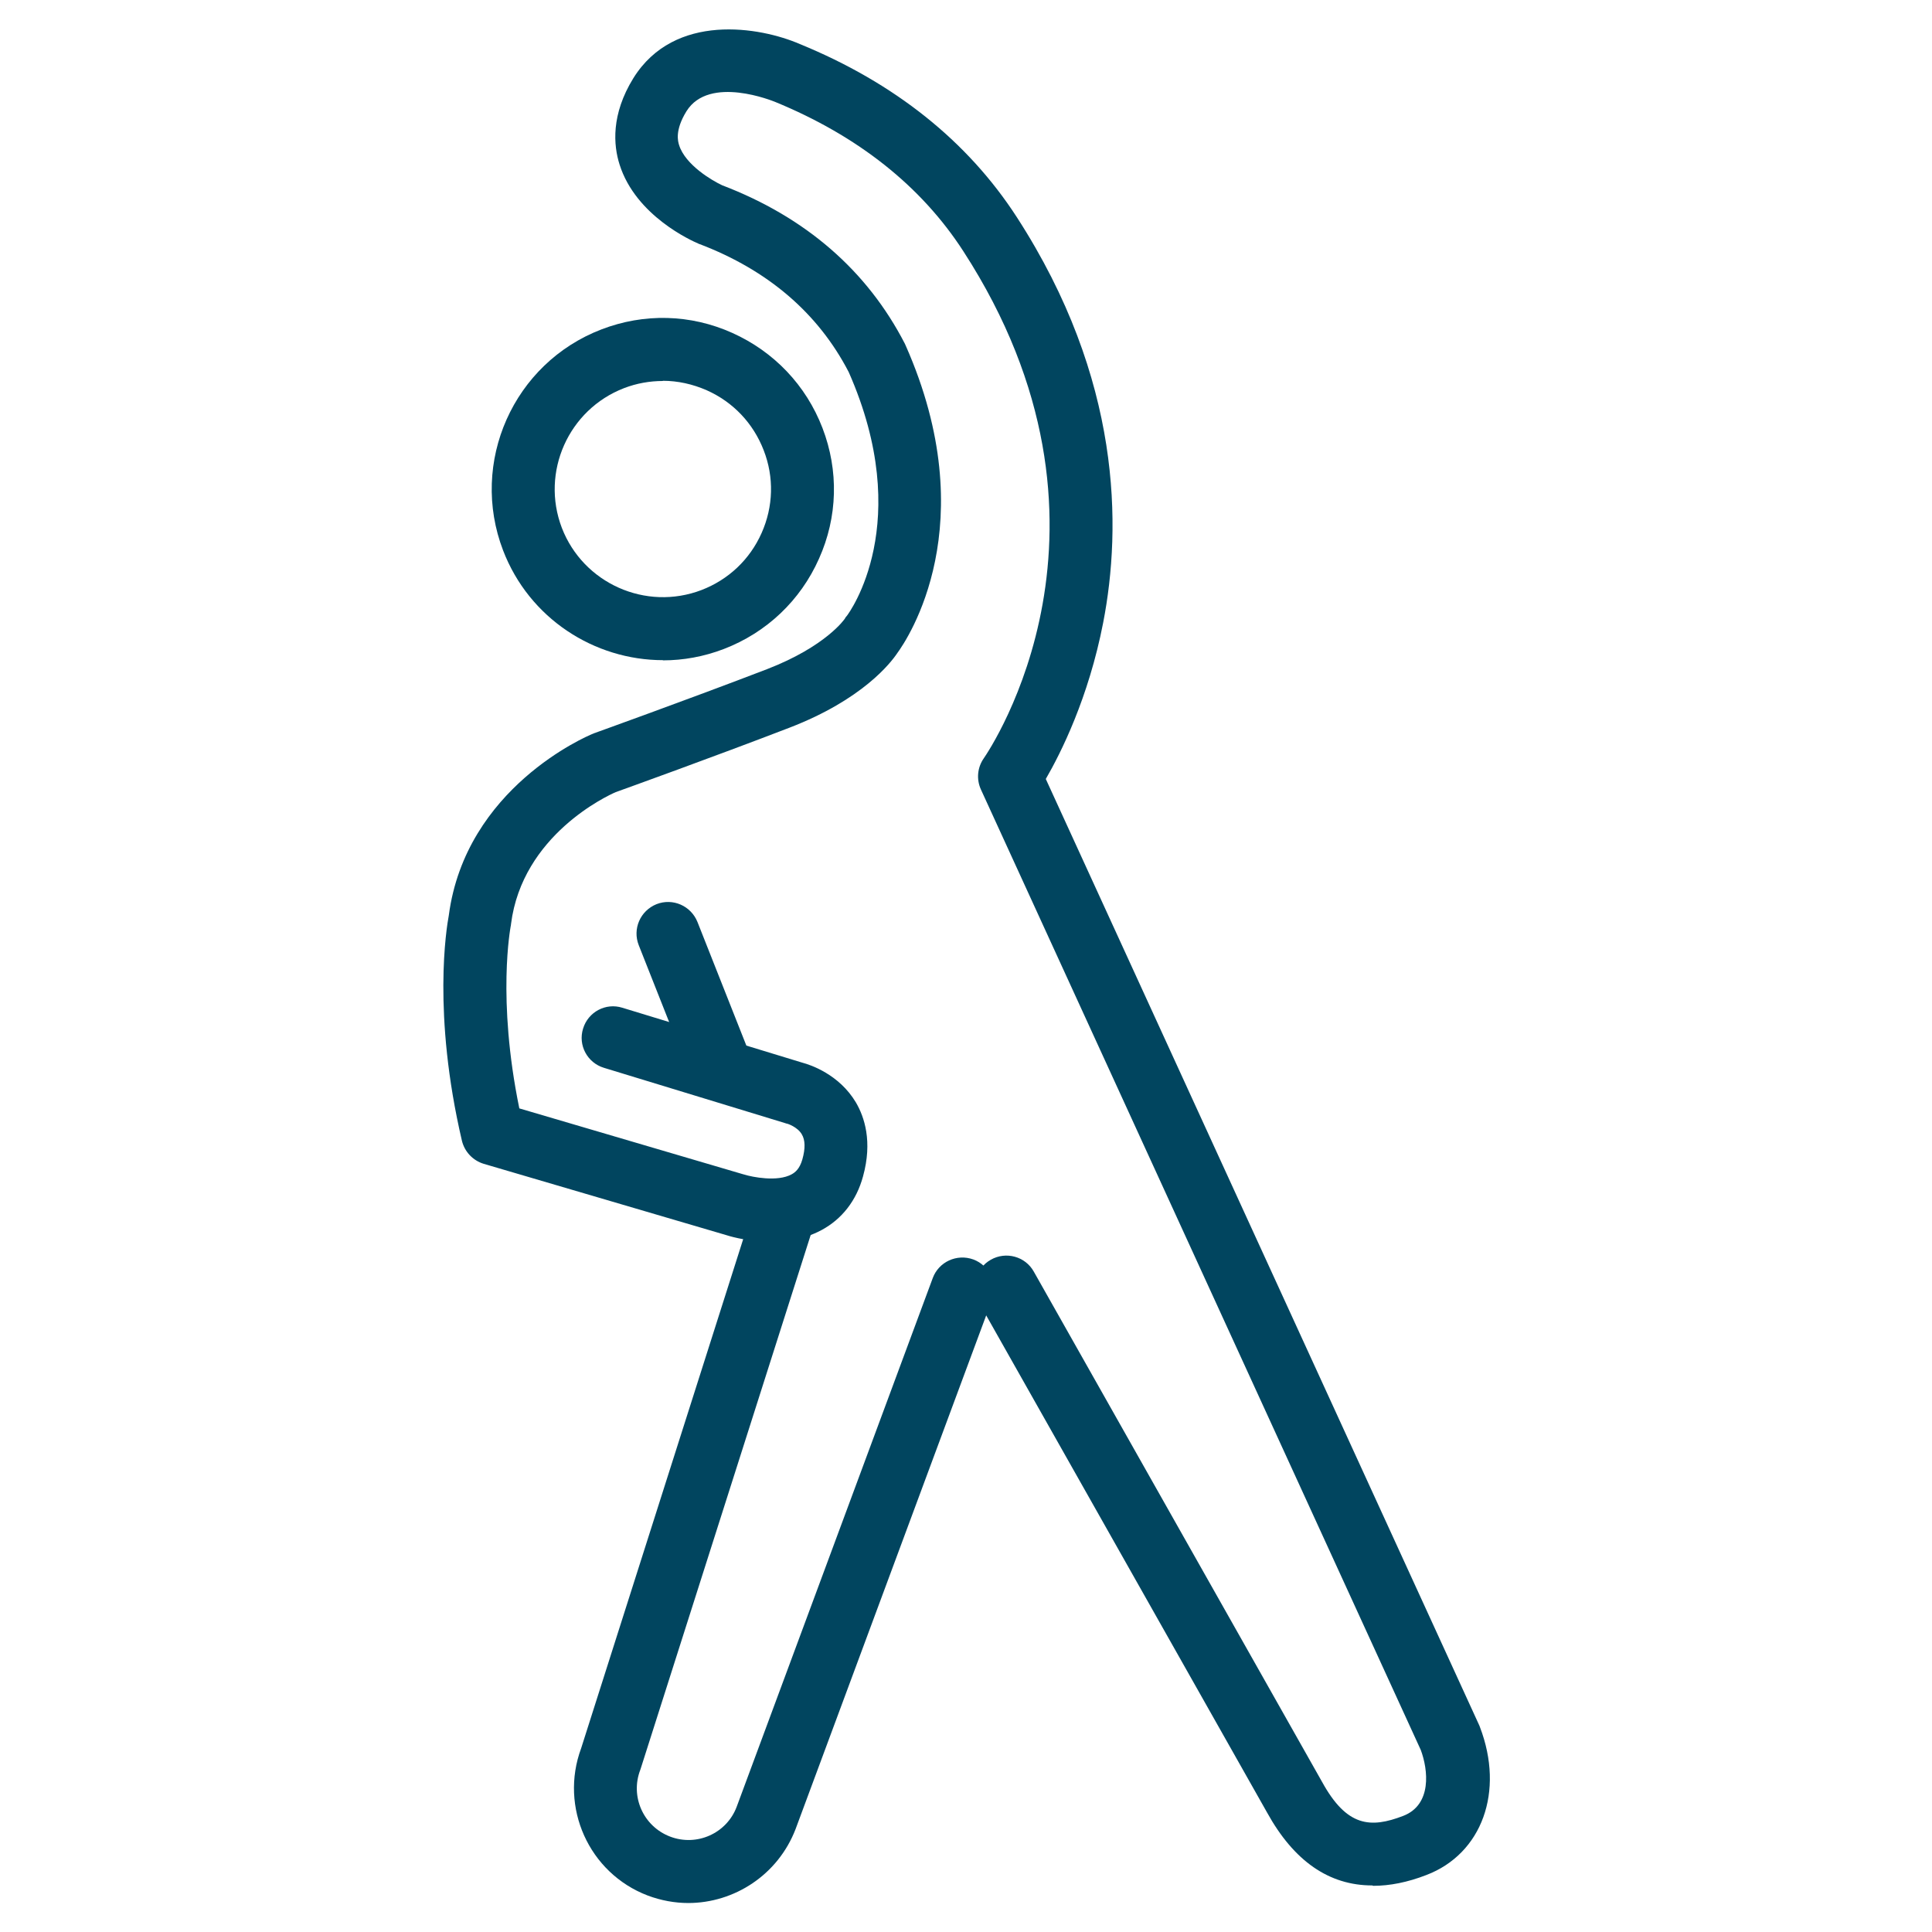 <?xml version="1.0" encoding="UTF-8"?>
<svg xmlns="http://www.w3.org/2000/svg" id="_レイヤー_5" viewBox="0 0 100 100">
  <defs>
    <style>.cls-1{fill:#01455f;stroke-width:0px;}</style>
  </defs>
  <path class="cls-1" d="M35.63,98.5c-.7,0-1.42-.13-2.11-.39-3.04-1.16-4.57-4.57-3.44-7.62l8.82-27.71c.27-.86,1.19-1.33,2.05-1.06.86.27,1.33,1.19,1.06,2.05l-8.84,27.75s-.02.06-.03.09c-.53,1.38.16,2.92,1.54,3.45,1.38.53,2.93-.16,3.45-1.54l10.15-27.37c.31-.84,1.25-1.27,2.1-.96.84.31,1.27,1.25.96,2.1l-10.16,27.38c-.91,2.37-3.17,3.83-5.56,3.83Z"></path>
  <path class="cls-1" d="M34.32,34.17c-3.56,0-6.93-2.16-8.28-5.68-1.75-4.56.53-9.69,5.09-11.44,2.21-.85,4.61-.79,6.77.18s3.82,2.71,4.67,4.92c.85,2.21.79,4.61-.18,6.77-.96,2.16-2.71,3.82-4.92,4.67-1.04.4-2.11.59-3.16.59ZM34.31,19.72c-.68,0-1.36.12-2.01.37-2.88,1.11-4.32,4.35-3.22,7.23,1.11,2.88,4.35,4.32,7.23,3.22,1.4-.54,2.5-1.58,3.11-2.95.61-1.37.65-2.89.11-4.28h0c-.54-1.4-1.58-2.5-2.95-3.11-.73-.32-1.5-.49-2.27-.49Z"></path>
  <path class="cls-1" d="M71.03,97.59c-2.24,0-4.06-1.26-5.45-3.78l-14.91-26.39c-.44-.78-.17-1.78.62-2.22.78-.44,1.78-.17,2.22.62l14.92,26.41c1.28,2.33,2.51,2.41,4.2,1.76,1.5-.58,1.29-2.39.91-3.41l-22.77-49.72c-.24-.53-.18-1.14.15-1.61.33-.48,8.14-12.05-1.06-26.25-2.18-3.37-5.46-5.97-9.75-7.73-.06-.02-3.4-1.41-4.58.49-.61.99-.44,1.56-.38,1.75.32,1.03,1.73,1.85,2.23,2.08,4.32,1.65,7.51,4.42,9.46,8.21.01.03.03.06.04.09,4.09,9.25.11,15.17-.44,15.92-.33.49-1.79,2.4-5.59,3.86-3.95,1.52-8.48,3.15-8.98,3.33-.42.18-4.84,2.22-5.42,6.83,0,.04-.01.09-.02.13,0,.03-.72,3.71.45,9.41l11.62,3.42s.03,0,.04.01c.39.12,1.7.39,2.44-.02.18-.1.41-.28.55-.77.16-.57.15-1-.03-1.3-.23-.39-.75-.55-.76-.55-.04,0-.07-.02-.11-.03l-9.37-2.86c-.86-.26-1.35-1.17-1.08-2.03.26-.86,1.17-1.35,2.03-1.08l9.34,2.85c.38.1,1.88.59,2.75,2.05.44.75.87,2.02.37,3.83-.34,1.25-1.09,2.21-2.15,2.78-2.05,1.1-4.57.38-4.96.25l-12.52-3.68c-.56-.17-.99-.62-1.13-1.19-1.54-6.59-.8-11.03-.68-11.67.87-6.61,7.16-9.28,7.43-9.39.02,0,.05-.02.07-.03.05-.02,4.82-1.73,8.96-3.32,3.06-1.18,4.03-2.6,4.04-2.62.04-.08.04-.07.1-.14.14-.18,3.54-4.82.1-12.62-1.58-3.05-4.18-5.28-7.73-6.63-.02,0-.04-.01-.05-.02-.33-.14-3.24-1.43-4.08-4.09-.32-1-.45-2.59.71-4.47,2.13-3.43,6.57-2.66,8.62-1.77,4.89,2,8.68,5.02,11.23,8.96,5.43,8.39,5.43,16.04,4.47,20.99-.76,3.91-2.2,6.76-2.97,8.09l22.43,48.97s.03.06.04.1c1.28,3.34.11,6.56-2.77,7.66-.98.38-1.9.56-2.76.56Z"></path>
  <path class="cls-1" d="M37.25,56.7c-.65,0-1.26-.39-1.52-1.03l-2.67-6.75c-.33-.84.08-1.78.92-2.12.84-.33,1.78.08,2.12.92l2.67,6.75c.33.84-.08,1.78-.92,2.12-.2.08-.4.12-.6.12Z"></path>
</svg>
